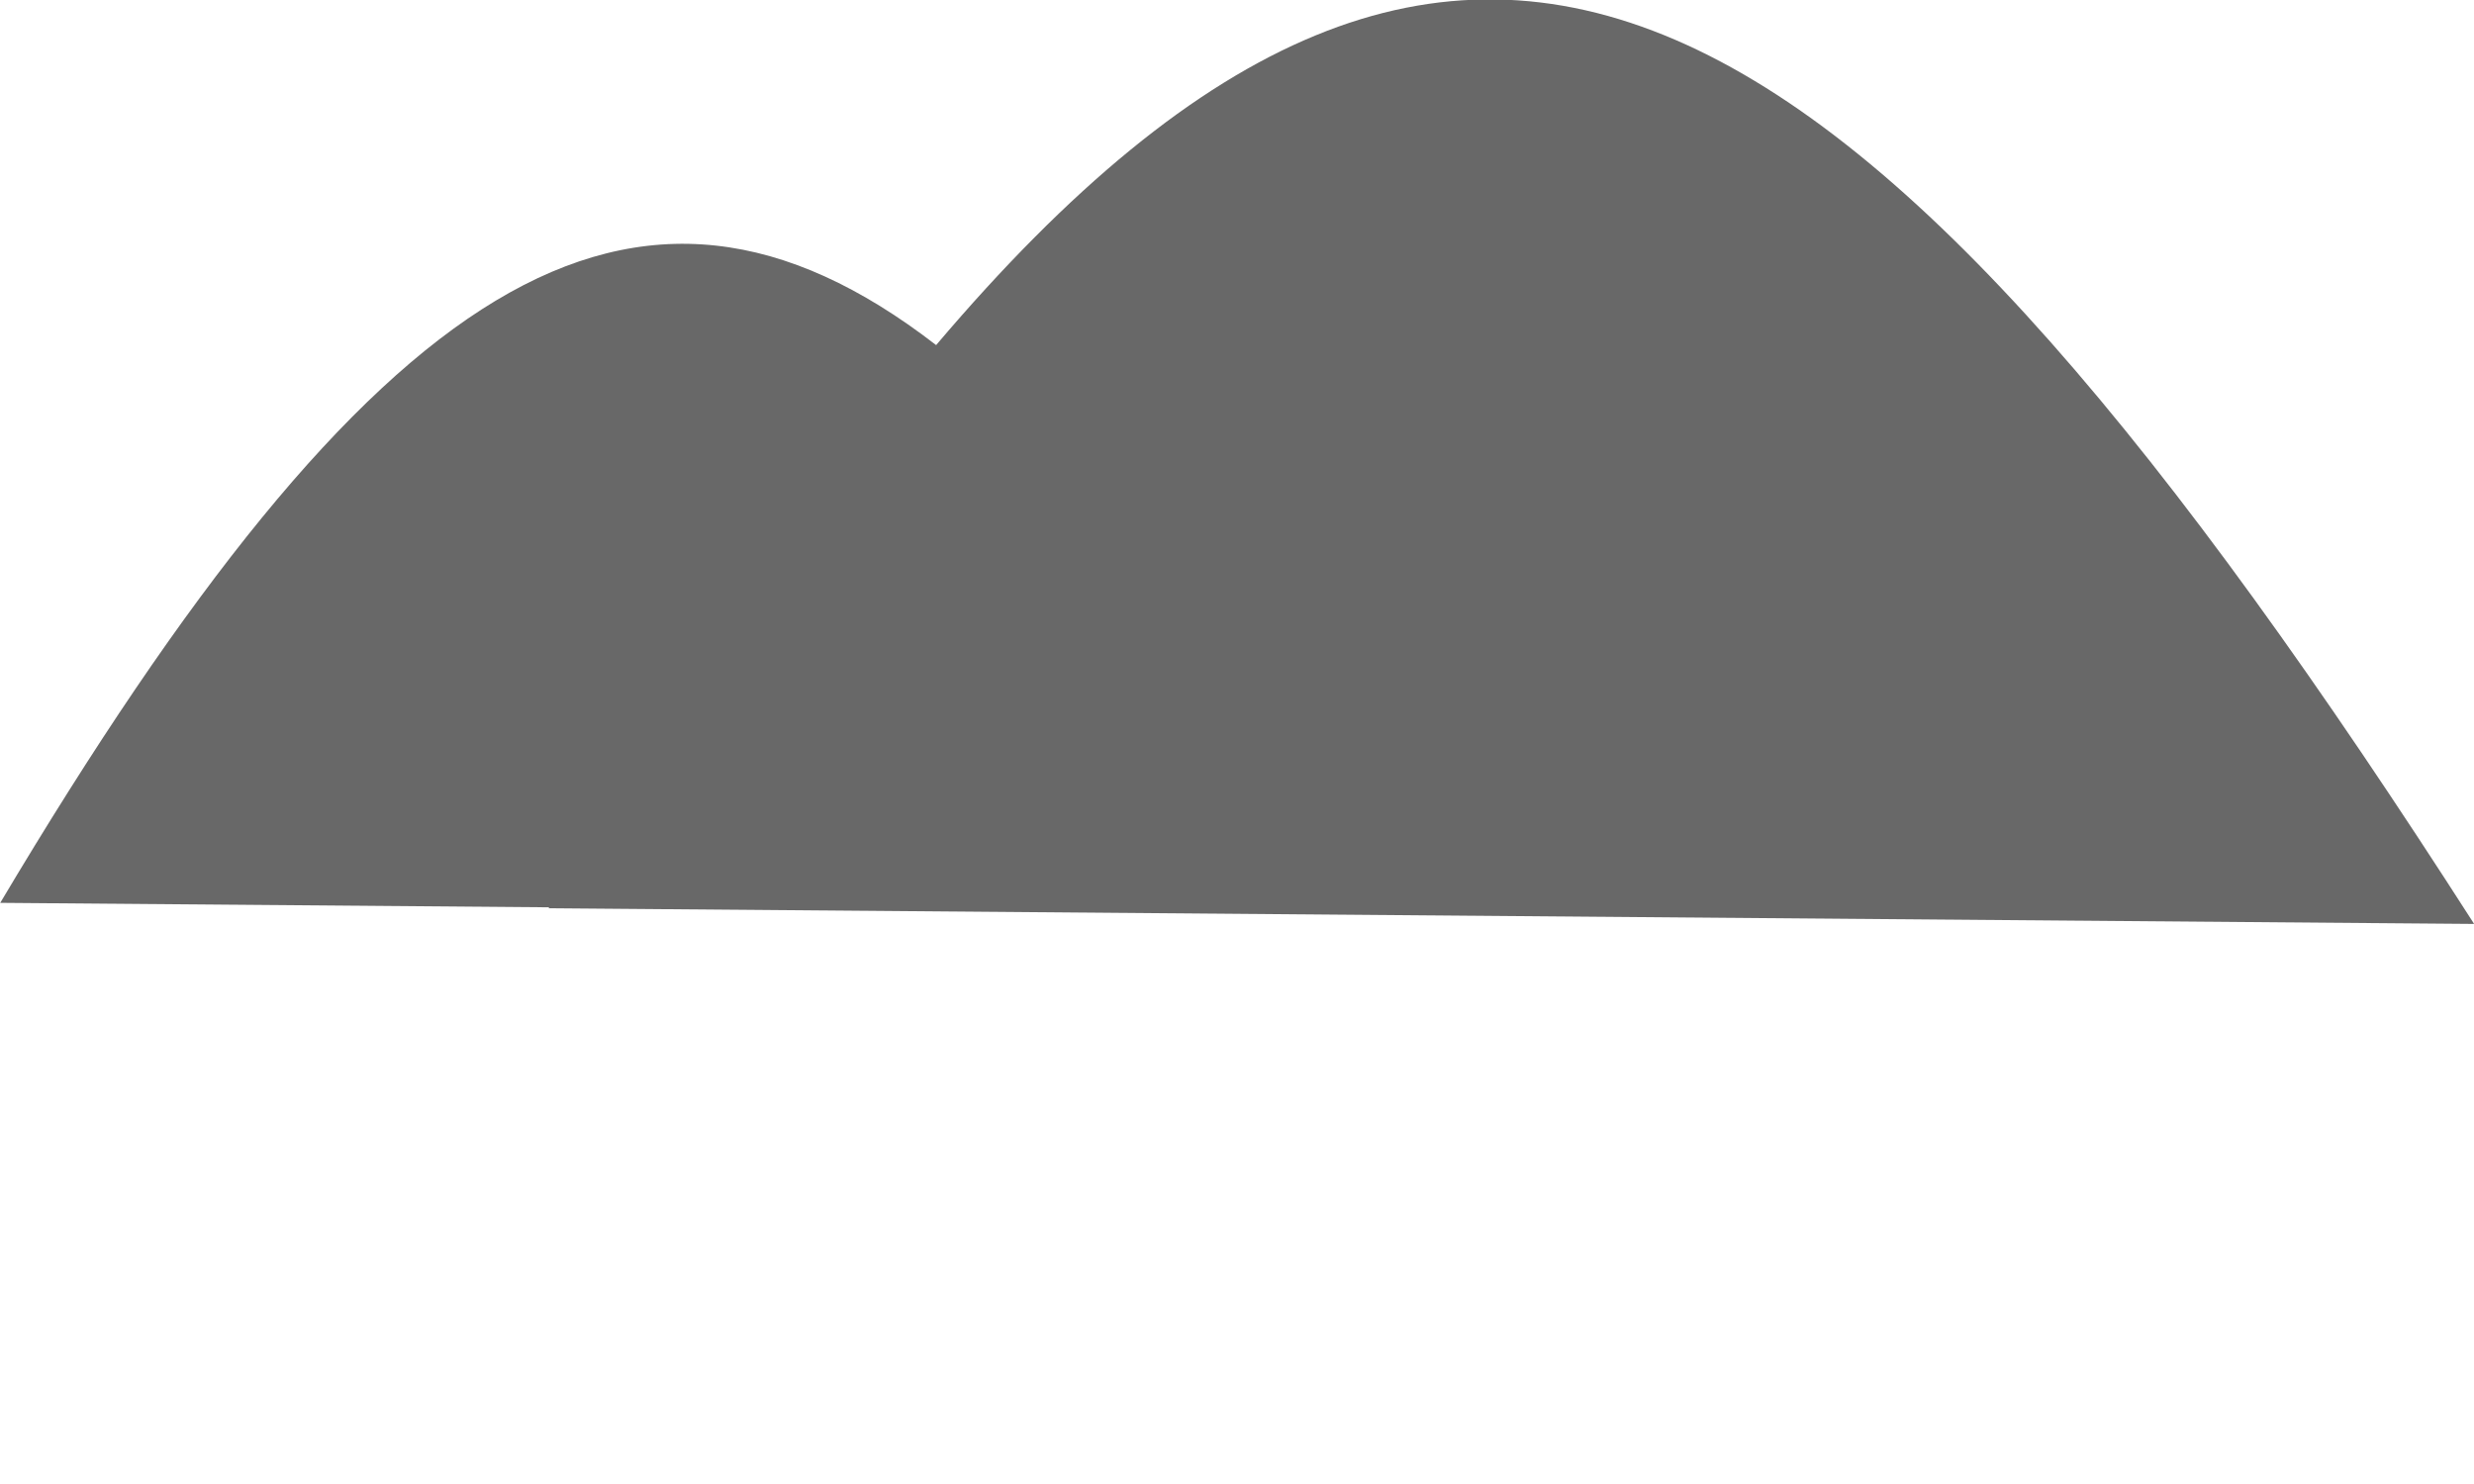 <?xml version="1.0" encoding="UTF-8"?> <svg xmlns="http://www.w3.org/2000/svg" viewBox="-653.494 -550.238 500 300" width="500" height="300"><g style="" transform="matrix(1.629, 0, 0, 1.453, 321.29, -152.47)"><path style="opacity: 0.9; transform-box: fill-box; transform-origin: 50% 50%; fill: rgb(88, 88, 88); paint-order: fill;" d="M -479.442 -67.307 C -366.327 -80.095 -494.796 -129.175 -534.801 -136.422 L -357.785 -137.594 C -309.467 -107.08 -351.394 -72.721 -426.908 -67.892 L -479.442 -67.307 Z" transform="matrix(-1, 0, 0, -1, 0, 0)"></path><path style="opacity: 0.9; fill: rgb(88, 88, 88); paint-order: fill;" d="M -598.365 -148.143 C -551.875 -235.745 -519.609 -258.106 -482.253 -225.744 C -416.03 -313.326 -367.53 -278.255 -291.443 -145.211 L -530.334 -147.392 C -530.311 -147.435 -530.288 -147.478 -530.265 -147.522 Z"></path></g></svg> 